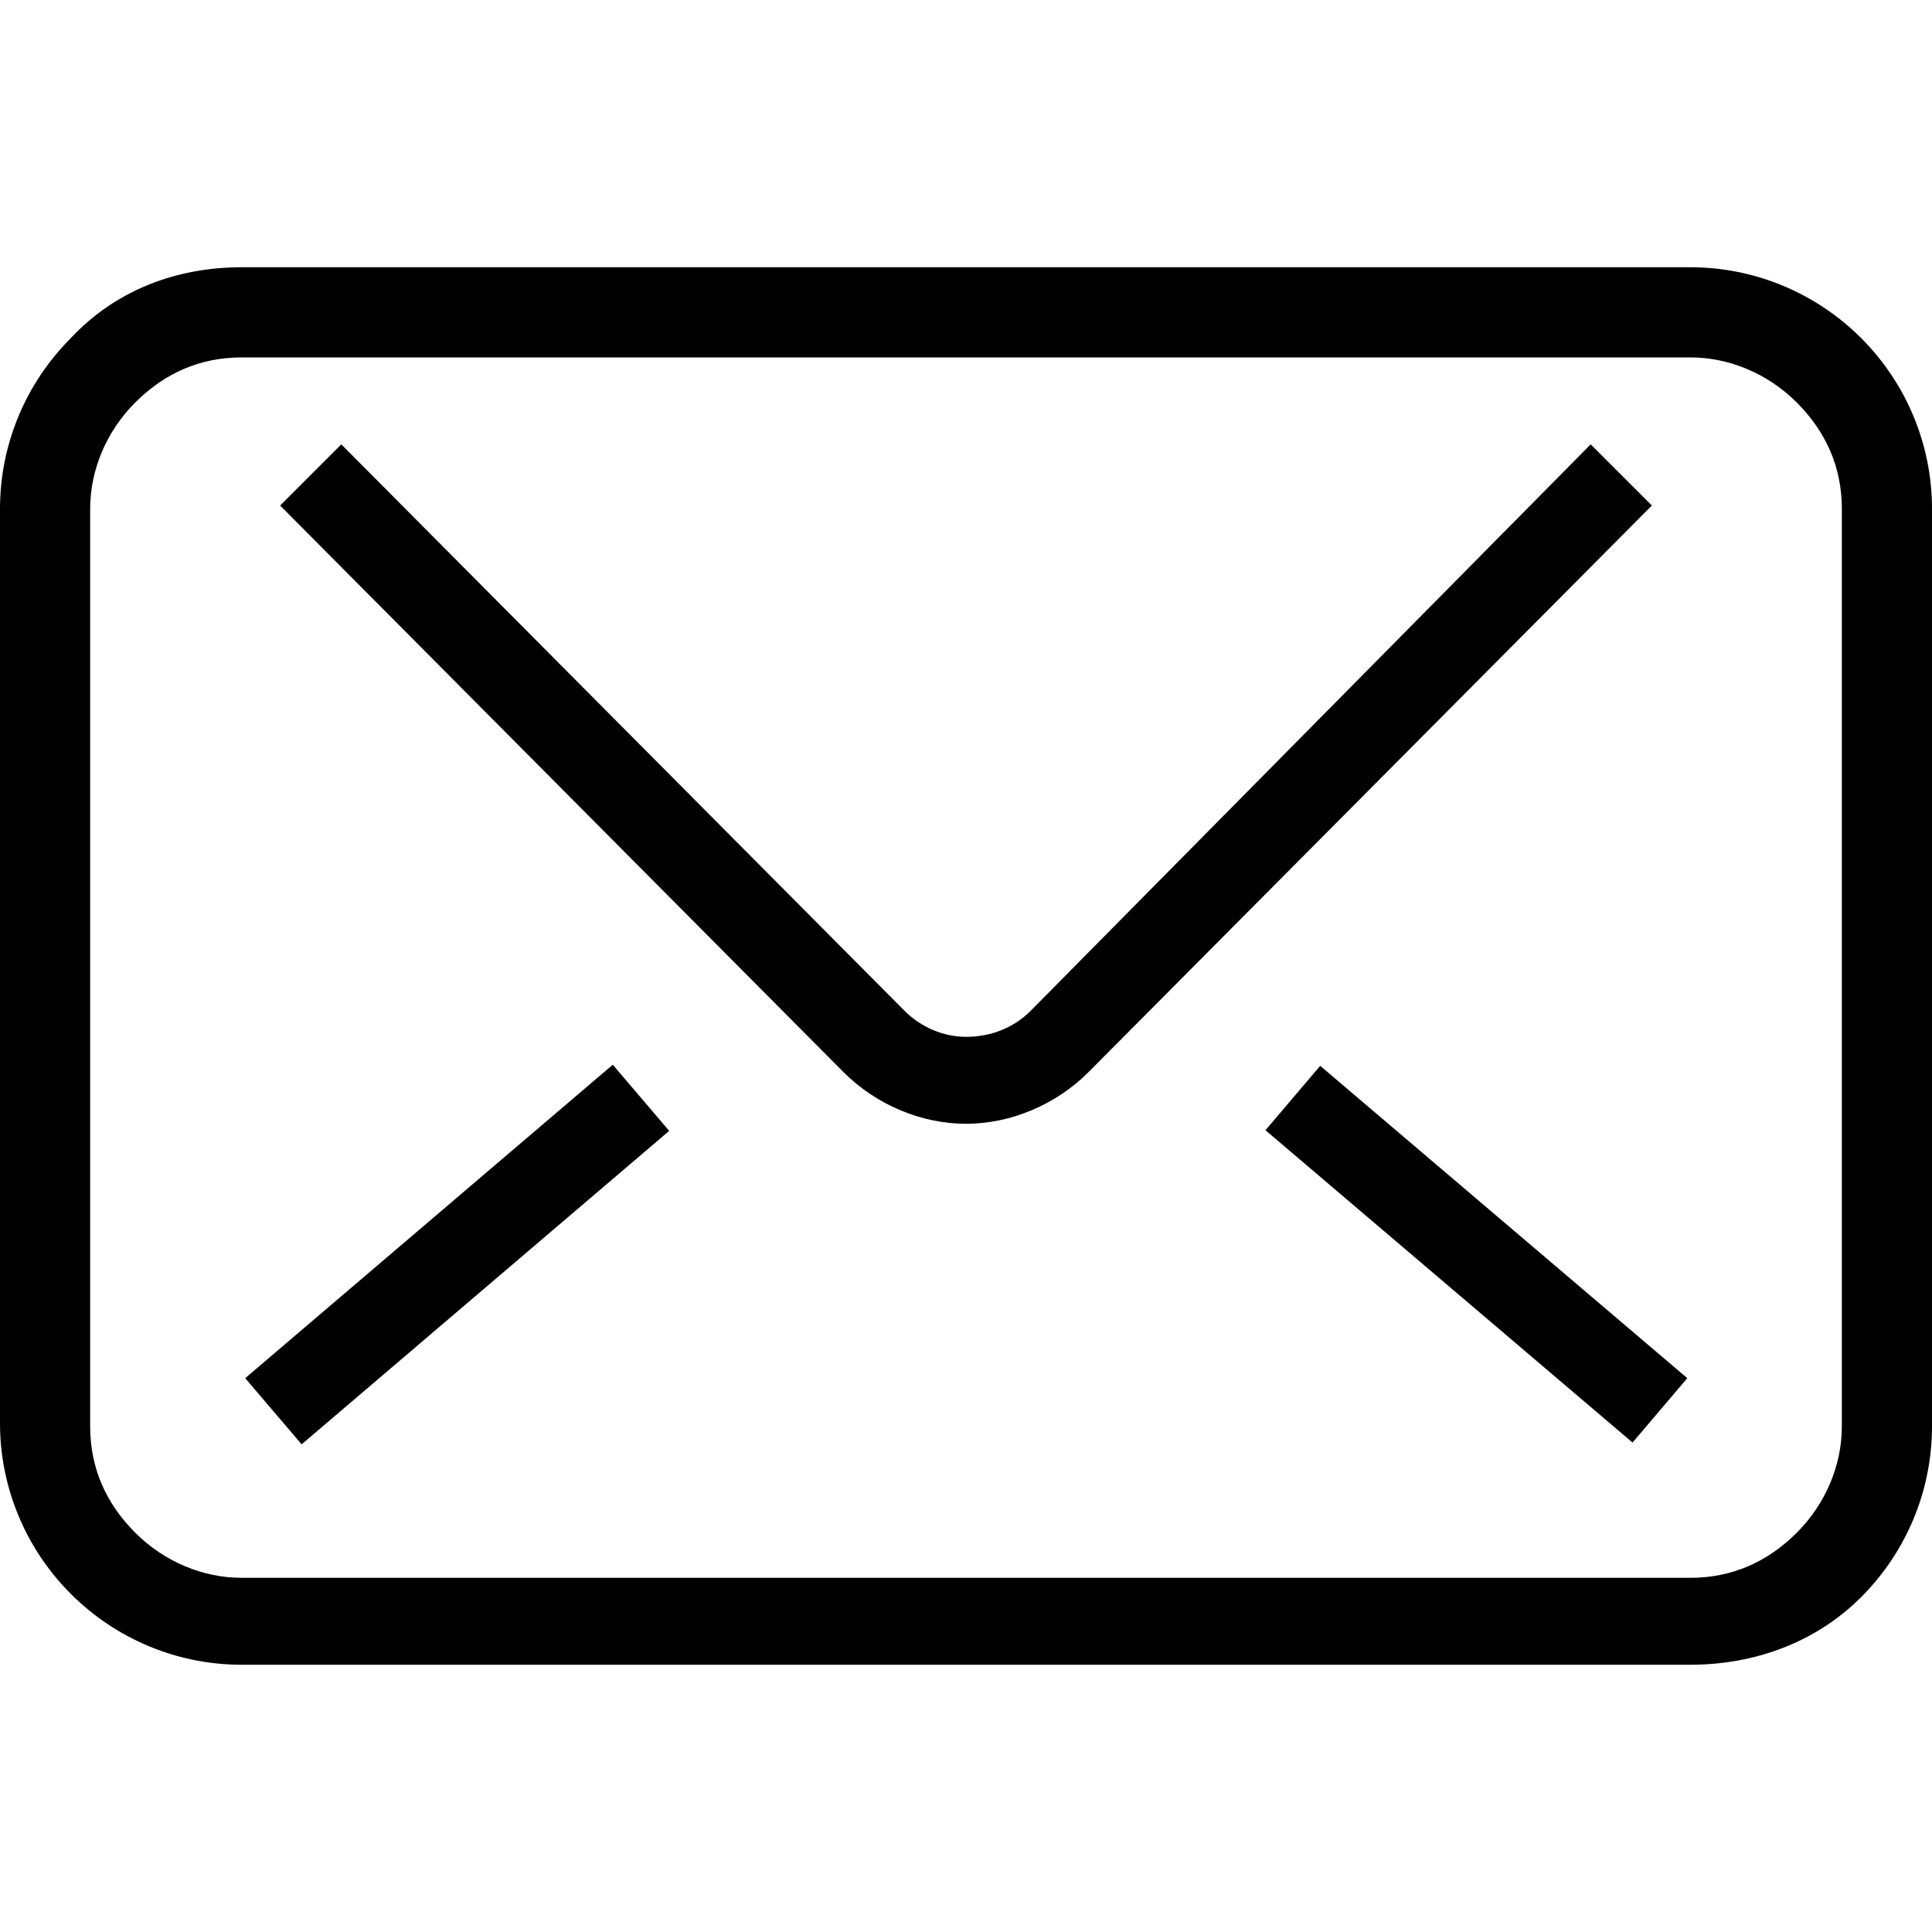 <?xml version="1.0" encoding="utf-8"?>
<!-- Generator: Adobe Illustrator 23.0.0, SVG Export Plug-In . SVG Version: 6.00 Build 0)  -->
<svg version="1.1" id="レイヤー_1" xmlns="http://www.w3.org/2000/svg" xmlns:xlink="http://www.w3.org/1999/xlink" x="0px"
	 y="0px" viewBox="0 0 60 60" style="enable-background:new 0 0 60 60;" xml:space="preserve">
<g>
	<g>
		<path d="M52.5,51.7h-45c-2,0-3.9-0.8-5.3-2.2S0,46.2,0,44.2V15.8c0-2,0.8-3.9,2.2-5.3C3.6,9,5.5,8.3,7.5,8.3h45
			c2,0,3.9,0.8,5.3,2.2c1.4,1.4,2.2,3.3,2.2,5.3v28.5c0,2-0.8,3.9-2.2,5.3C56.4,51,54.5,51.7,52.5,51.7z M7.5,11.1
			c-1.3,0-2.4,0.5-3.3,1.4s-1.4,2.1-1.4,3.3v28.5c0,1.3,0.5,2.4,1.4,3.3C5.1,48.5,6.3,49,7.5,49h45c1.3,0,2.4-0.5,3.3-1.4
			c0.9-0.9,1.4-2.1,1.4-3.3V15.8c0-1.3-0.5-2.4-1.4-3.3s-2.1-1.4-3.3-1.4H7.5z"/>
	</g>
	<path d="M49.4,13.8L32,31.4c-0.5,0.5-1.2,0.8-2,0.8c-0.7,0-1.4-0.3-1.9-0.8l0,0L10.6,13.8l-1.9,1.9l17.5,17.6l0,0
		c1,1,2.4,1.6,3.8,1.6s2.8-0.6,3.8-1.6l0,0l17.5-17.6L49.4,13.8z"/>
	<polygon points="39.3,35.1 50.7,44.8 52.4,42.8 41,33.1 	"/>
	<rect x="6.7" y="37.6" transform="matrix(0.761 -0.649 0.649 0.761 -21.886 18.535)" width="15" height="2.7"/>
</g>
</svg>
